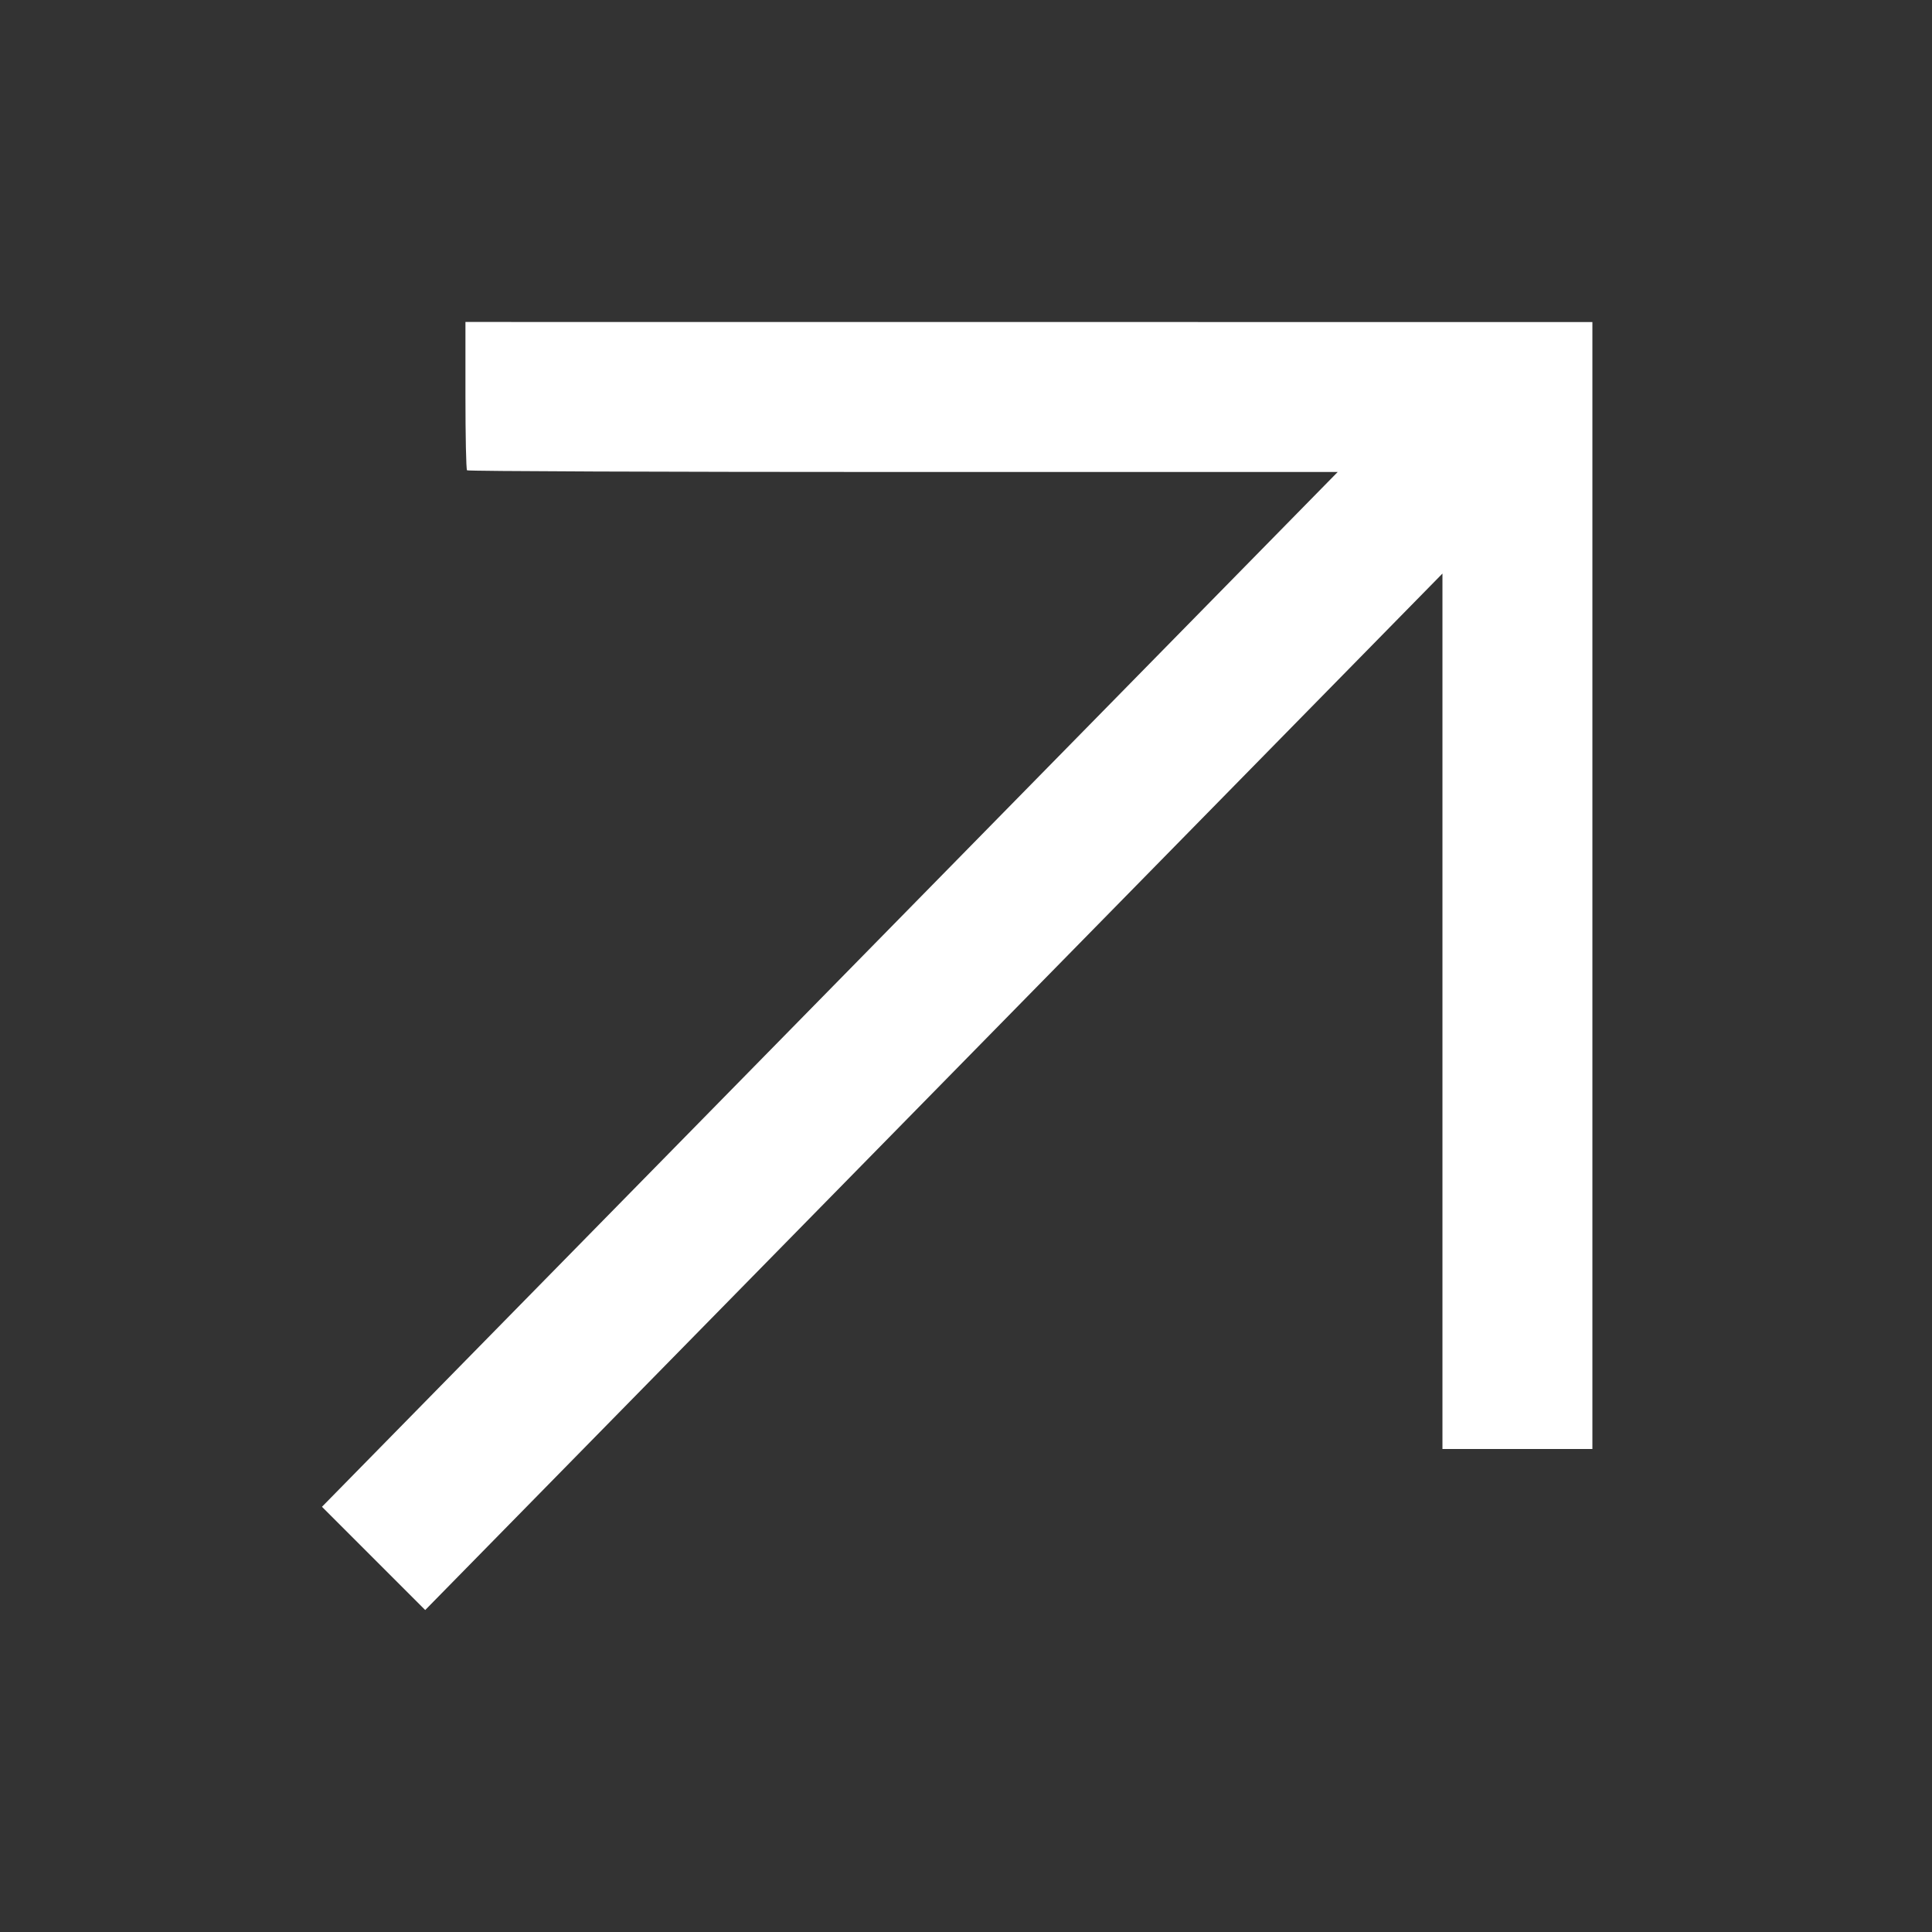 <svg width="23" height="23" viewBox="0 0 23 23" fill="none" xmlns="http://www.w3.org/2000/svg">
<rect x="0" y="0" width="23" height="23" fill="#333333" stroke="none"/>
<path d="M5.541 4.707C5.541 5.187 5.549 5.589 5.56 5.599C5.57 5.61 7.907 5.619 10.752 5.619L15.925 5.619L3.833 17.938L5.062 19.167L17.172 6.828L17.172 17.25L18.957 17.25L18.957 3.834L5.541 3.833L5.541 4.707Z" fill="white"/>
</svg>
